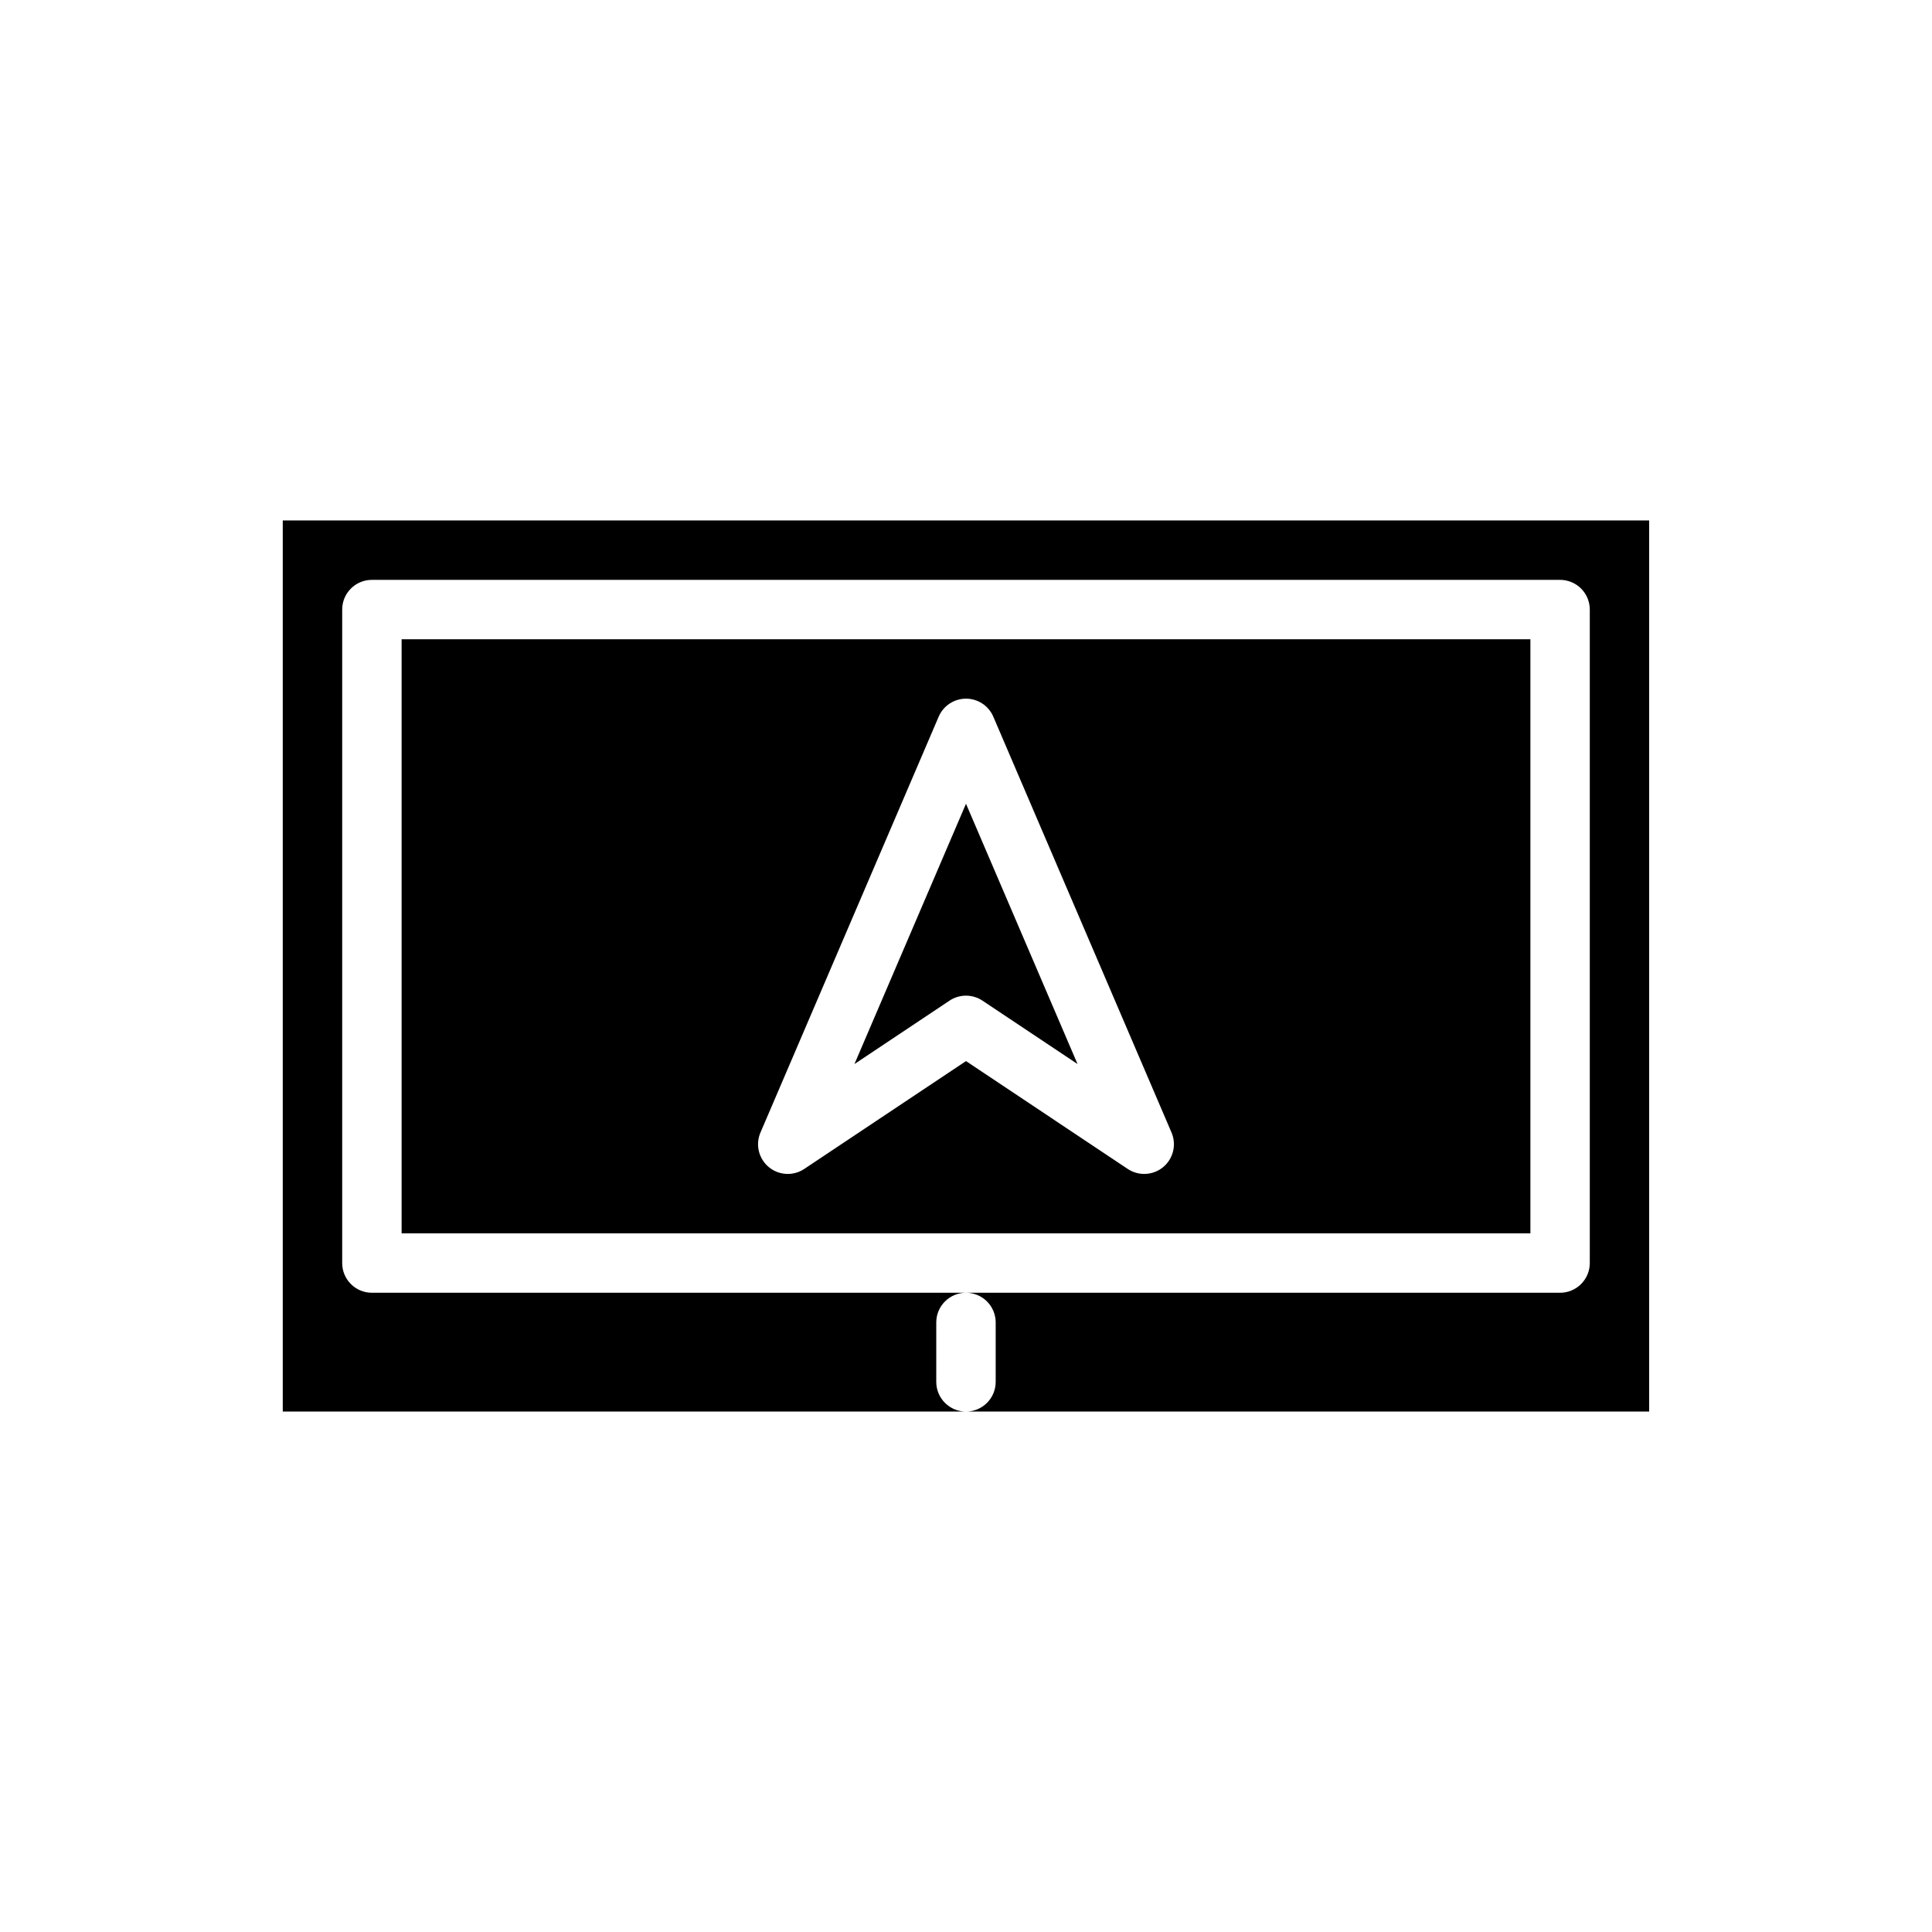 <?xml version="1.0" encoding="UTF-8"?>
<!-- Uploaded to: ICON Repo, www.svgrepo.com, Generator: ICON Repo Mixer Tools -->
<svg fill="#000000" width="800px" height="800px" version="1.1" viewBox="144 144 512 512" xmlns="http://www.w3.org/2000/svg">
 <g>
  <path d="m400 407.86c1.551 0 3.07 0.461 4.363 1.32l25.195 16.801-29.559-68.977-29.562 68.98 25.195-16.805c1.293-0.859 2.812-1.32 4.367-1.32z"/>
  <path d="m392.12 510.21v-15.746c0-4.348 3.527-7.871 7.875-7.871h-157.44c-4.348 0-7.871-3.523-7.871-7.871v-173.18c0-4.348 3.523-7.871 7.871-7.871h314.88c2.09 0 4.09 0.828 5.566 2.305 1.477 1.477 2.309 3.477 2.309 5.566v173.18c0 2.086-0.832 4.09-2.309 5.566-1.477 1.477-3.477 2.305-5.566 2.305h-157.44c2.086 0 4.09 0.832 5.566 2.305 1.477 1.477 2.305 3.481 2.305 5.566v15.746c0 2.086-0.828 4.09-2.305 5.566-1.477 1.477-3.481 2.305-5.566 2.305h181.05v-236.16h-362.11v236.16h181.06c-4.348 0-7.875-3.523-7.875-7.871z"/>
  <path d="m250.43 470.85h299.14v-157.44h-299.14zm95.102-26.719 47.23-110.21h0.004c1.238-2.894 4.086-4.769 7.234-4.769s5.992 1.875 7.234 4.769l47.23 110.21c1.371 3.203 0.477 6.926-2.199 9.152-2.68 2.231-6.504 2.43-9.402 0.5l-42.863-28.582-42.867 28.582c-2.898 1.934-6.723 1.73-9.402-0.496-2.68-2.231-3.574-5.953-2.199-9.156z"/>
 </g>
</svg>